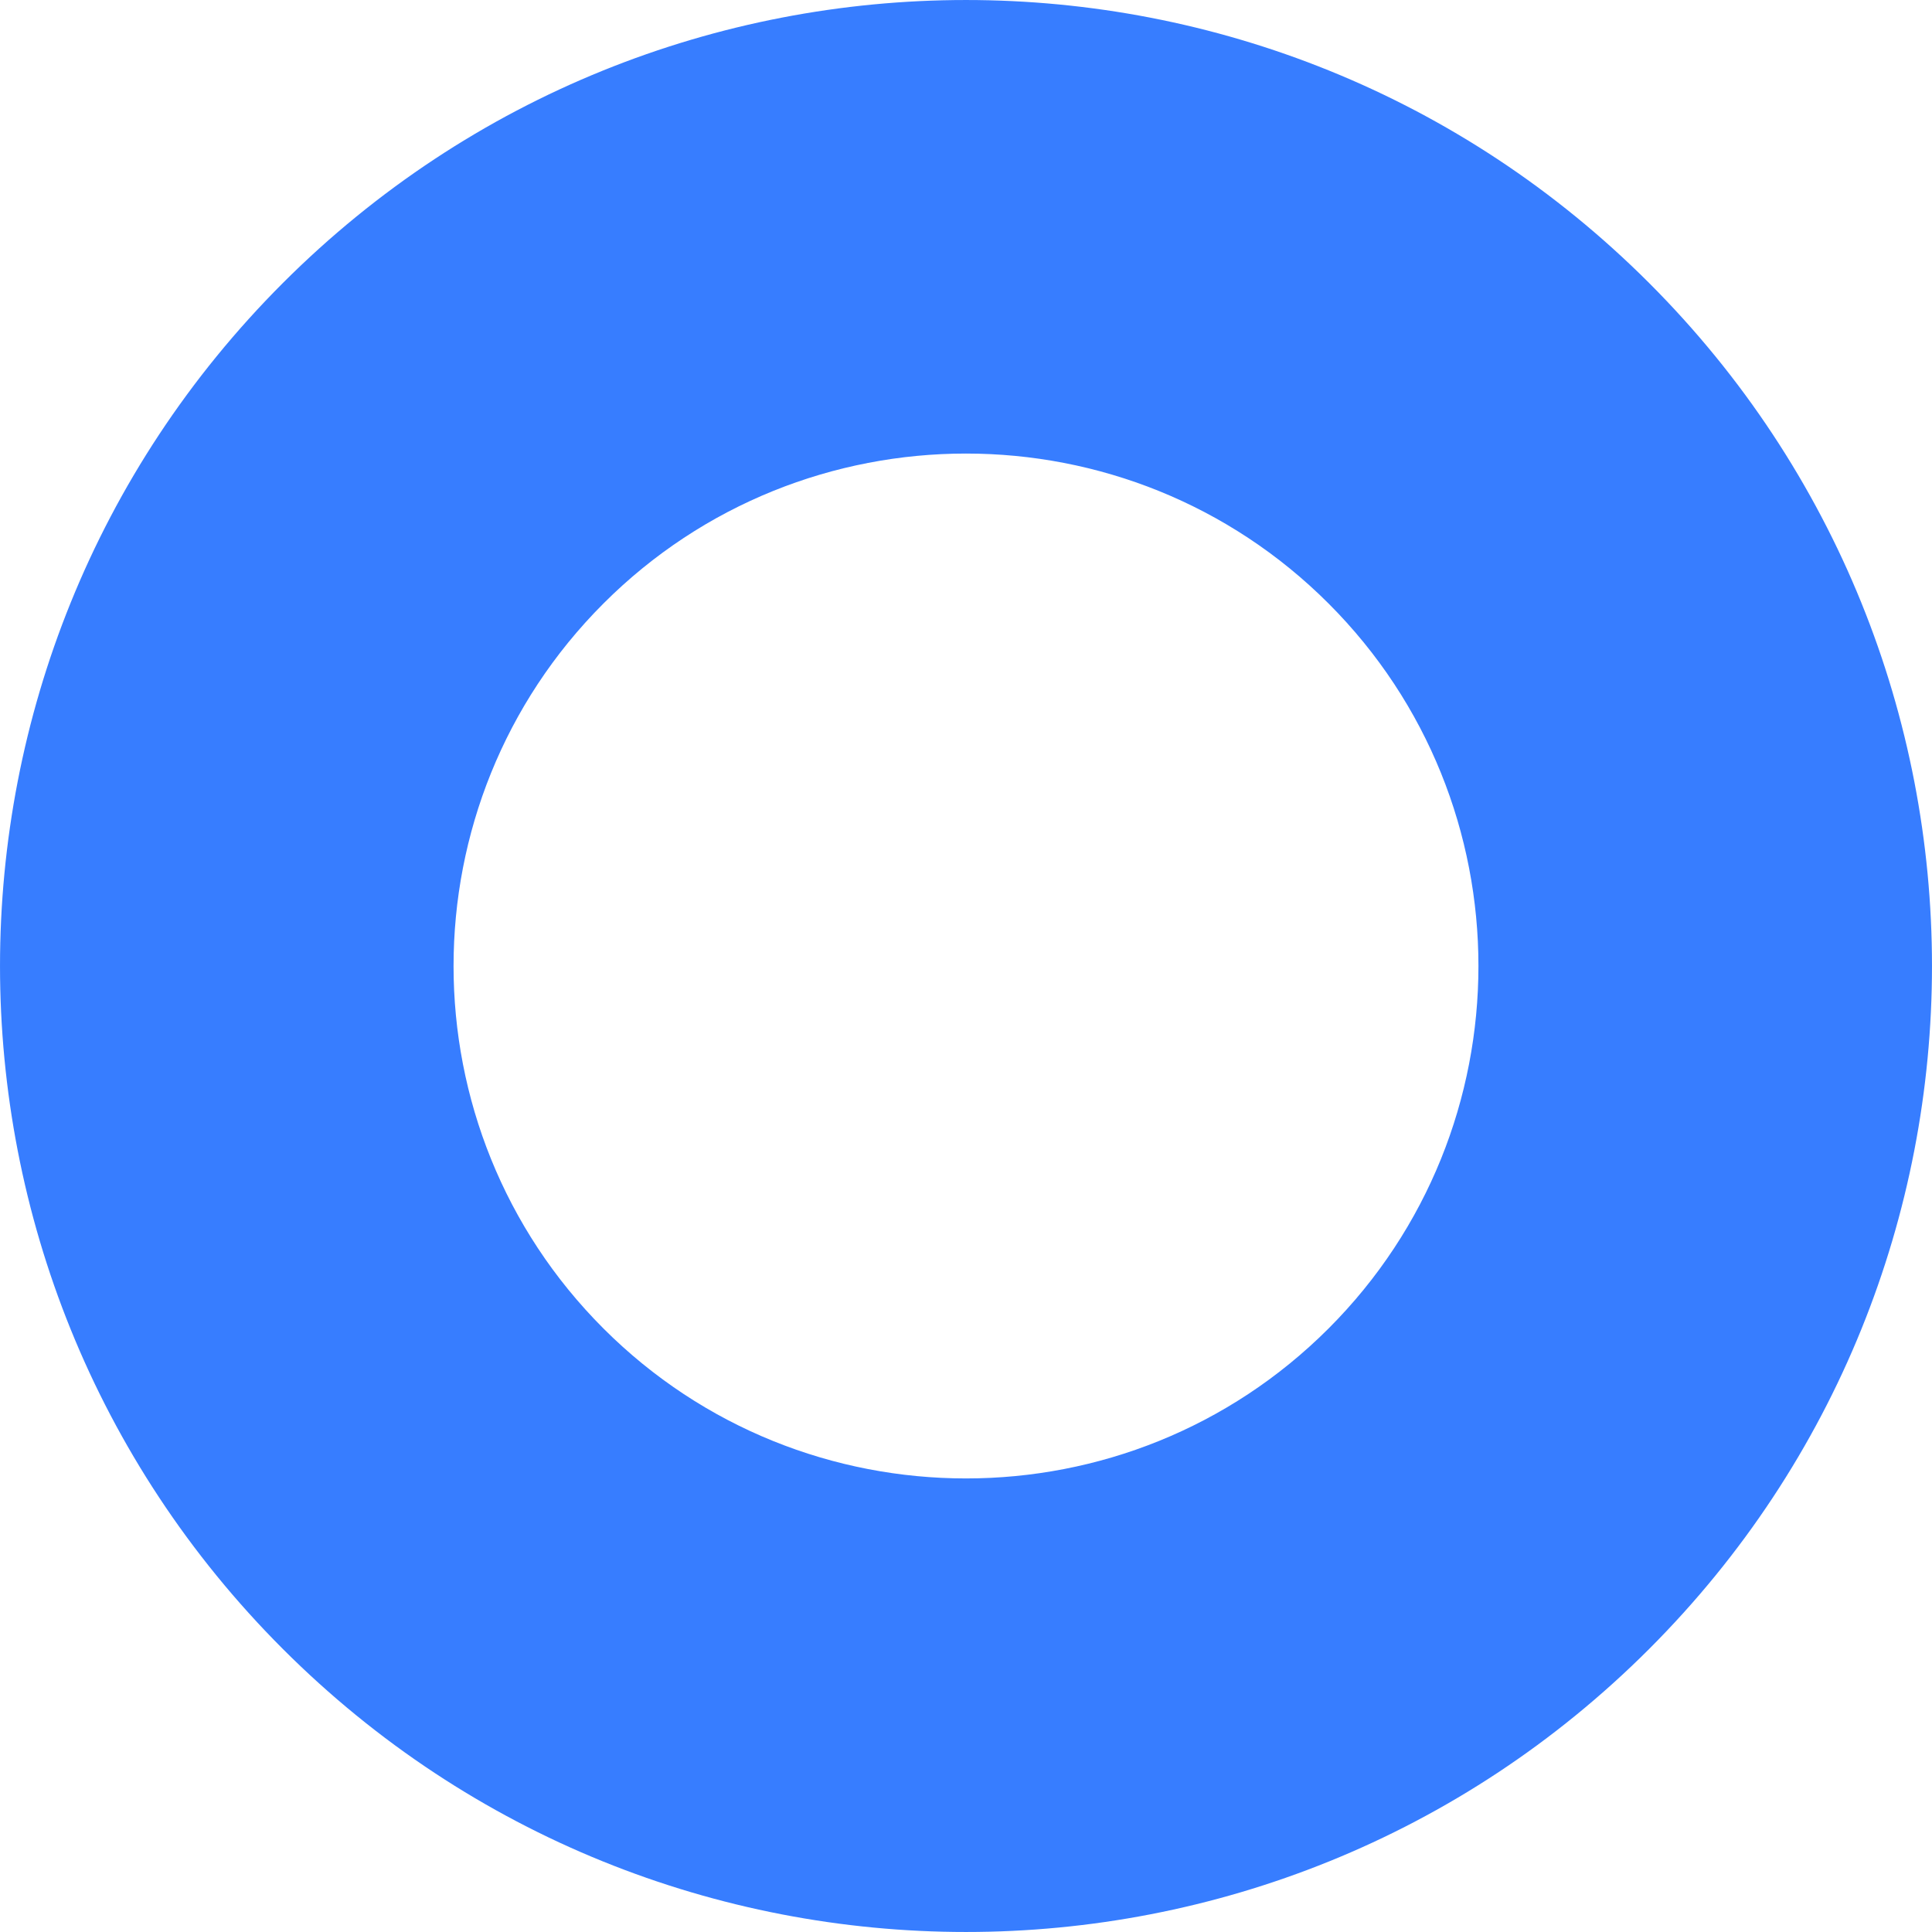 <svg id="Calque_1" data-name="Calque 1" xmlns="http://www.w3.org/2000/svg" viewBox="0 0 883.44 883.44"><defs><style>.cls-1{fill:#377dff;}</style></defs><title>visuel-ROND_BLEU</title><path class="cls-1" d="M801.34,175.16c-172.5-172.5-452.18-172.5-624.68,0s-172.5,452.18,0,624.68,452.18,172.5,624.68,0S973.84,347.66,801.34,175.16ZM654.77,653.27c-91.41,91.4-240.13,91.4-331.54,0s-91.4-240.13,0-331.54,240.13-91.4,331.54,0S746.17,561.86,654.77,653.27Z" transform="translate(-47.28 -45.78)"/></svg>